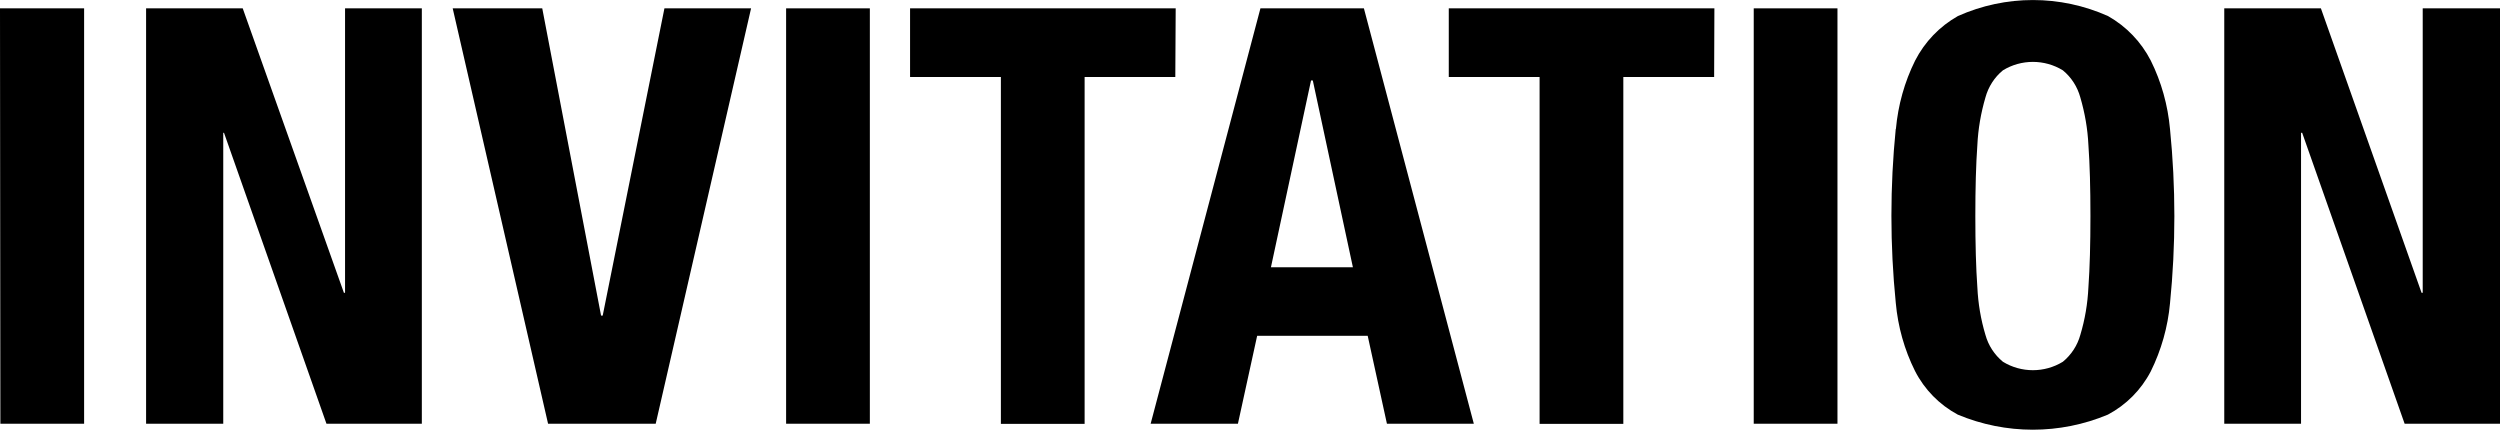 <?xml version="1.0" encoding="UTF-8"?>
<svg id="_レイヤー_1" data-name="レイヤー 1" xmlns="http://www.w3.org/2000/svg" width="197.65" height="33.97" viewBox="0 0 197.65 33.97">
  <path d="M0,.66h6.65v32.84H.03L0,.66Z"/>
  <path d="M27.19,23.15h.09V.66h6.07v32.84h-7.54l-8.1-23h-.06v23h-6.1V.66h7.64l8,22.49Z"/>
  <path d="M47.52,24.95h.13L52.53.66h6.85l-7.54,32.84h-8.51L35.79.66h7.08l4.65,24.29Z"/>
  <path d="M62.15.66h6.62v32.84h-6.62V.66Z"/>
  <path d="M92.92,6.09h-7.17v27.42h-6.62V6.09h-7.18V.66h21l-.03,5.43Z"/>
  <path d="M107.83.66l8.69,32.84h-6.87l-1.52-6.95h-8.74l-1.52,6.95h-6.9L99.65.66h8.18ZM106.96,21.13l-3.17-14.77h-.14l-3.17,14.77h6.48Z"/>
  <path d="M135.52,6.09h-7.18v27.42h-6.62V6.09h-7.18V.66h21l-.02,5.43Z"/>
  <path d="M138.65.66h6.62v32.84h-6.62V.66Z"/>
  <path d="M149.89,10.2c.17-1.88.68-3.72,1.52-5.41.76-1.48,1.93-2.7,3.38-3.52,3.78-1.69,8.09-1.69,11.87,0,1.45.82,2.62,2.04,3.38,3.52.84,1.69,1.35,3.53,1.52,5.41.46,4.58.46,9.2,0,13.78-.17,1.87-.69,3.7-1.52,5.38-.76,1.46-1.94,2.65-3.39,3.42-3.8,1.59-8.07,1.59-11.87,0-1.45-.78-2.63-1.98-3.38-3.45-.84-1.68-1.35-3.51-1.52-5.38-.46-4.58-.46-9.2,0-13.78v.03ZM156.33,22.71c.06,1.28.27,2.54.64,3.77.23.83.71,1.57,1.38,2.12,1.45.89,3.29.89,4.74,0,.67-.55,1.15-1.29,1.38-2.12.37-1.23.58-2.49.64-3.77.11-1.55.16-3.42.16-5.63s-.05-4.08-.16-5.61c-.06-1.28-.28-2.54-.64-3.77-.23-.84-.71-1.59-1.38-2.14-1.45-.89-3.29-.89-4.74,0-.67.55-1.15,1.3-1.38,2.14-.36,1.23-.58,2.49-.64,3.77-.11,1.53-.16,3.4-.16,5.61s.05,4.09.16,5.64h0Z"/>
  <path d="M191.45,23.15h.09V.66h6.11v32.84h-7.54l-8.1-23h-.09v23h-6.07V.66h7.64l7.96,22.49Z"/>
</svg>